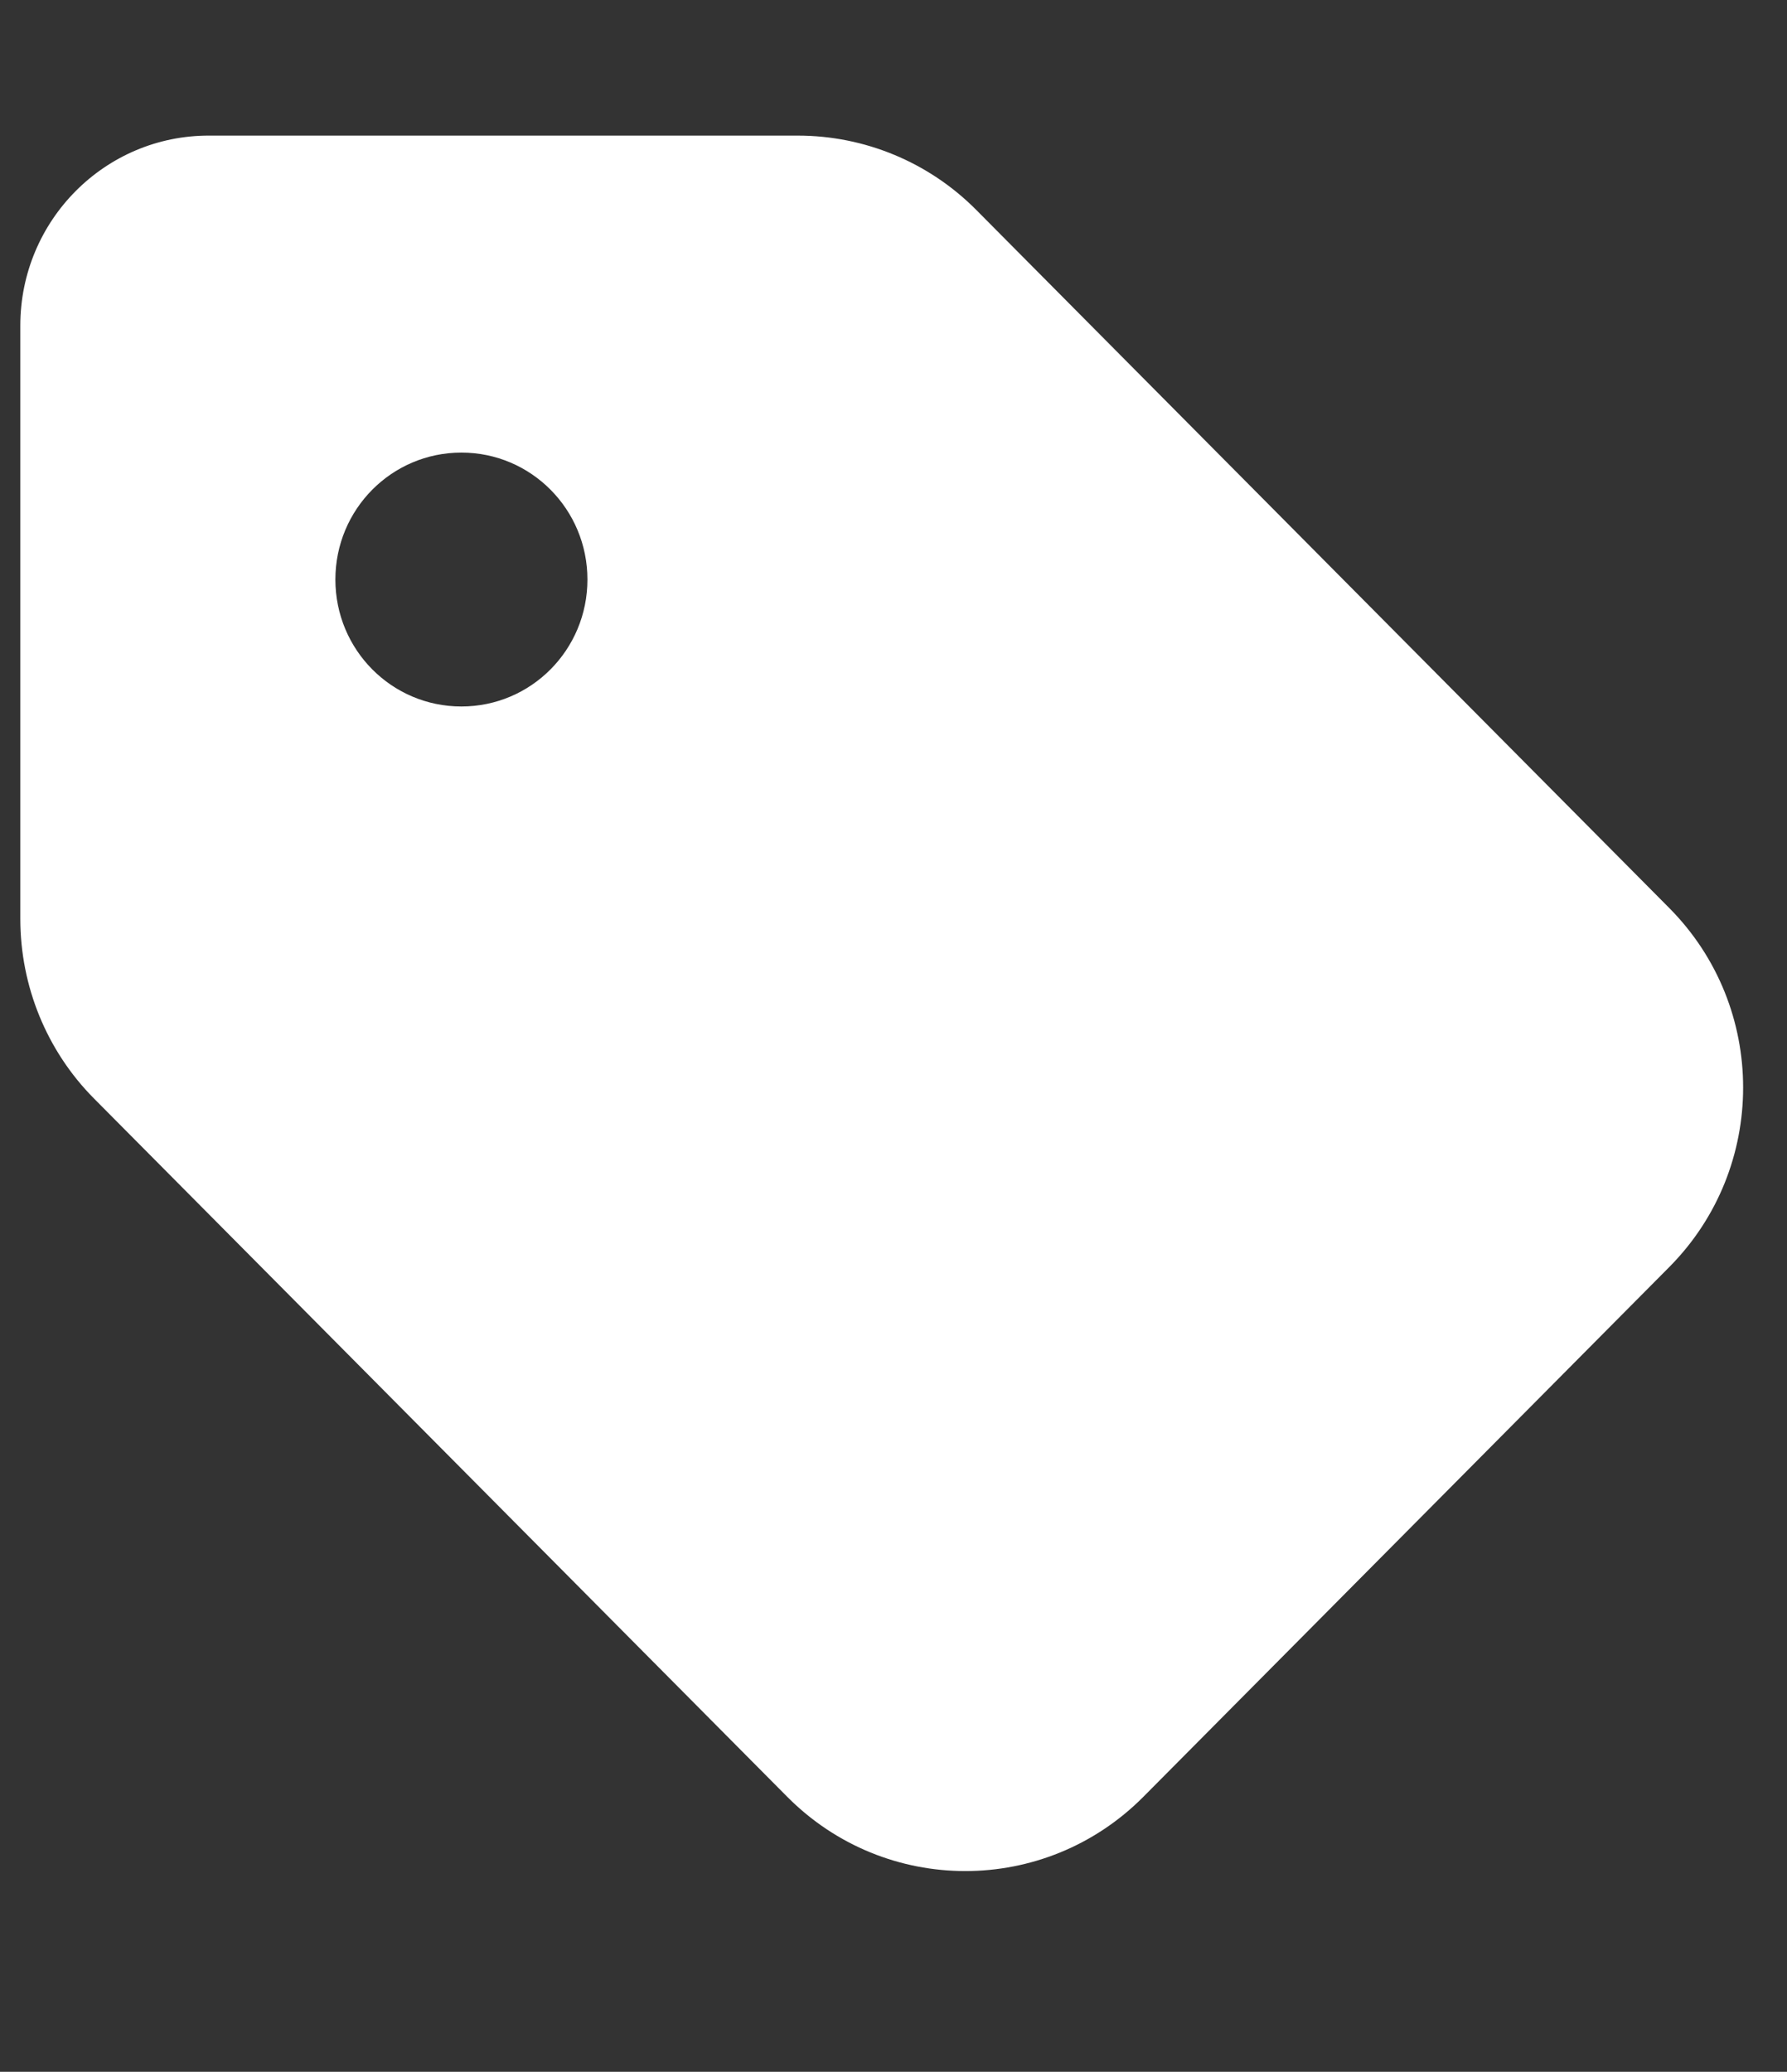 <svg width="44" height="51" viewBox="0 0 44 51" fill="none" xmlns="http://www.w3.org/2000/svg">
<rect x="0" y="0" width="44" height="51" fill="#333333" stroke="none"/>
<g clip-path="url(#clip0_6394_4989)">
<path d="M0.5 8.016V22.616C0.5 24.276 1.15 25.868 2.313 27.04L19.38 44.227C21.804 46.669 25.732 46.669 28.156 44.227L41.101 31.19C43.526 28.749 43.526 24.794 41.101 22.352L24.035 5.165C22.871 3.993 21.29 3.338 19.642 3.338H5.155C2.585 3.329 0.5 5.428 0.5 8.016ZM11.361 17.391C9.644 17.391 8.258 15.995 8.258 14.266C8.258 12.538 9.644 11.141 11.361 11.141C13.077 11.141 14.464 12.538 14.464 14.266C14.464 15.995 13.077 17.391 11.361 17.391Z" fill="white"></path>
</g>
<defs>
<clipPath id="clip0_6394_4989">
<rect width="43.443" height="50" fill="white" transform="translate(0.5 0.204)"></rect>
</clipPath>
</defs>
</svg>
